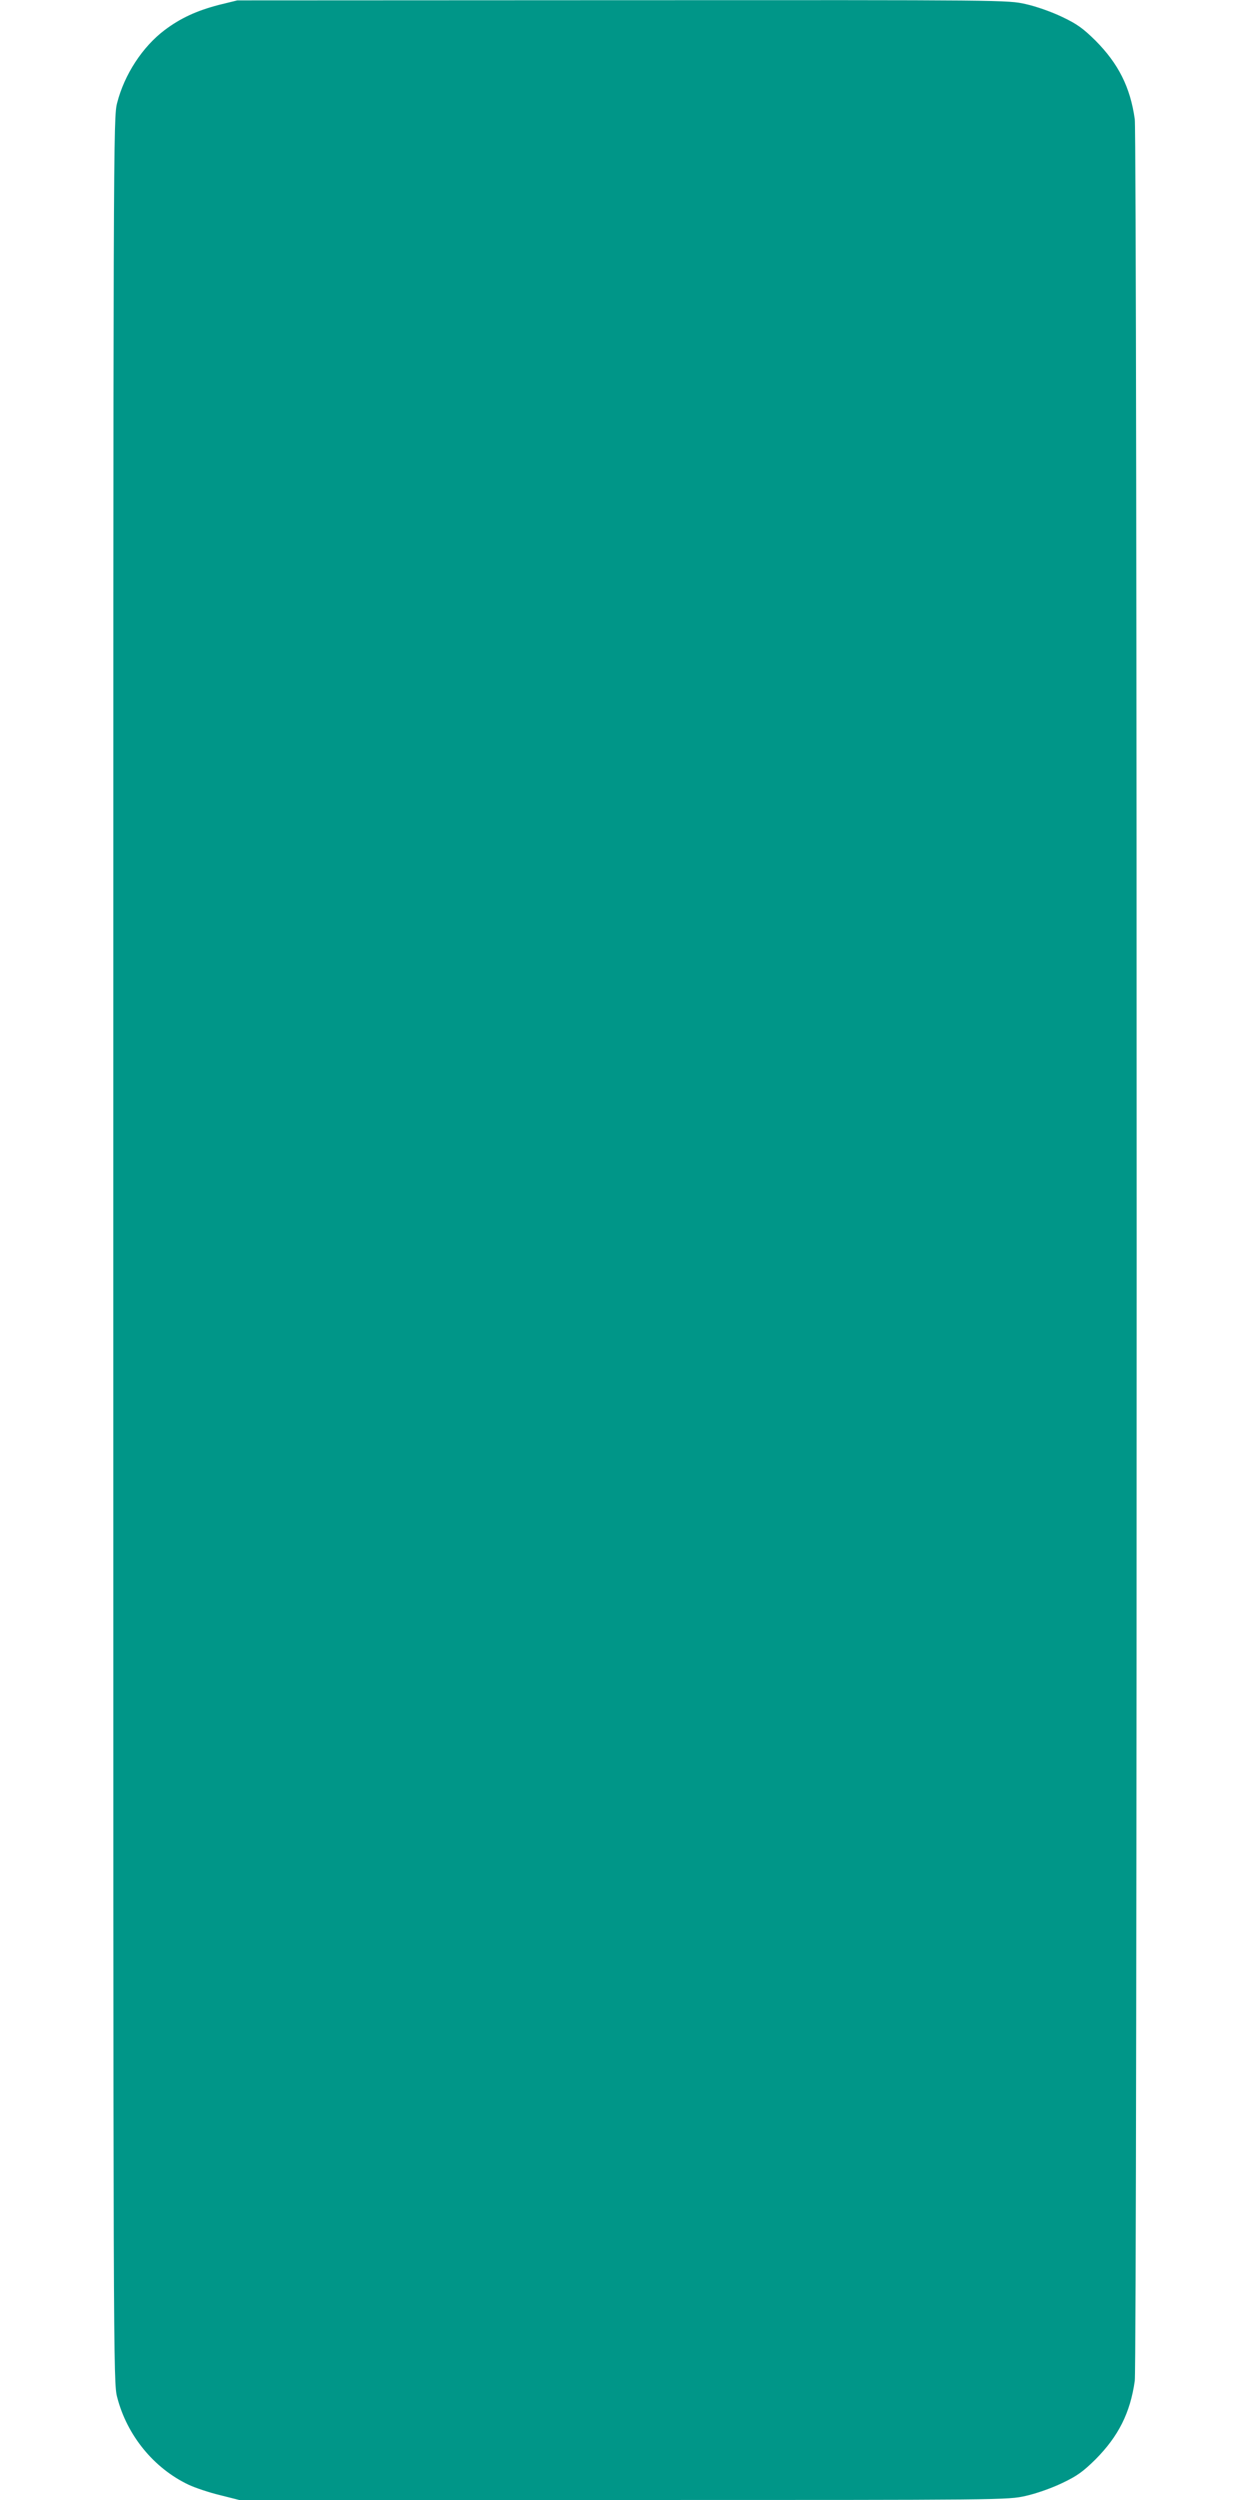 <?xml version="1.0" standalone="no"?>
<!DOCTYPE svg PUBLIC "-//W3C//DTD SVG 20010904//EN"
 "http://www.w3.org/TR/2001/REC-SVG-20010904/DTD/svg10.dtd">
<svg version="1.0" xmlns="http://www.w3.org/2000/svg"
 width="640pt" height="1280pt" viewBox="0 0 640 1280"
 preserveAspectRatio="xMidYMid meet">
<g transform="translate(0,1280) scale(0.1,-0.1)"
fill="#009688" stroke="none">
<path d="M1121 12775 c-115 -30 -197 -68 -278 -129 -114 -86 -206 -228 -243
-372 -20 -76 -20 -137 -20 -5874 0 -5737 0 -5798 20 -5874 50 -195 188 -364
366 -448 34 -16 106 -40 160 -53 l99 -25 1967 0 c1958 0 1967 0 2060 21 54 12
133 40 187 66 76 36 107 59 170 121 117 118 178 238 201 402 13 88 13 11492 0
11580 -23 164 -84 284 -201 402 -63 62 -94 85 -170 121 -54 26 -133 54 -187
66 -93 21 -100 21 -2065 20 l-1972 -1 -94 -23z"/>
</g>
</svg>

